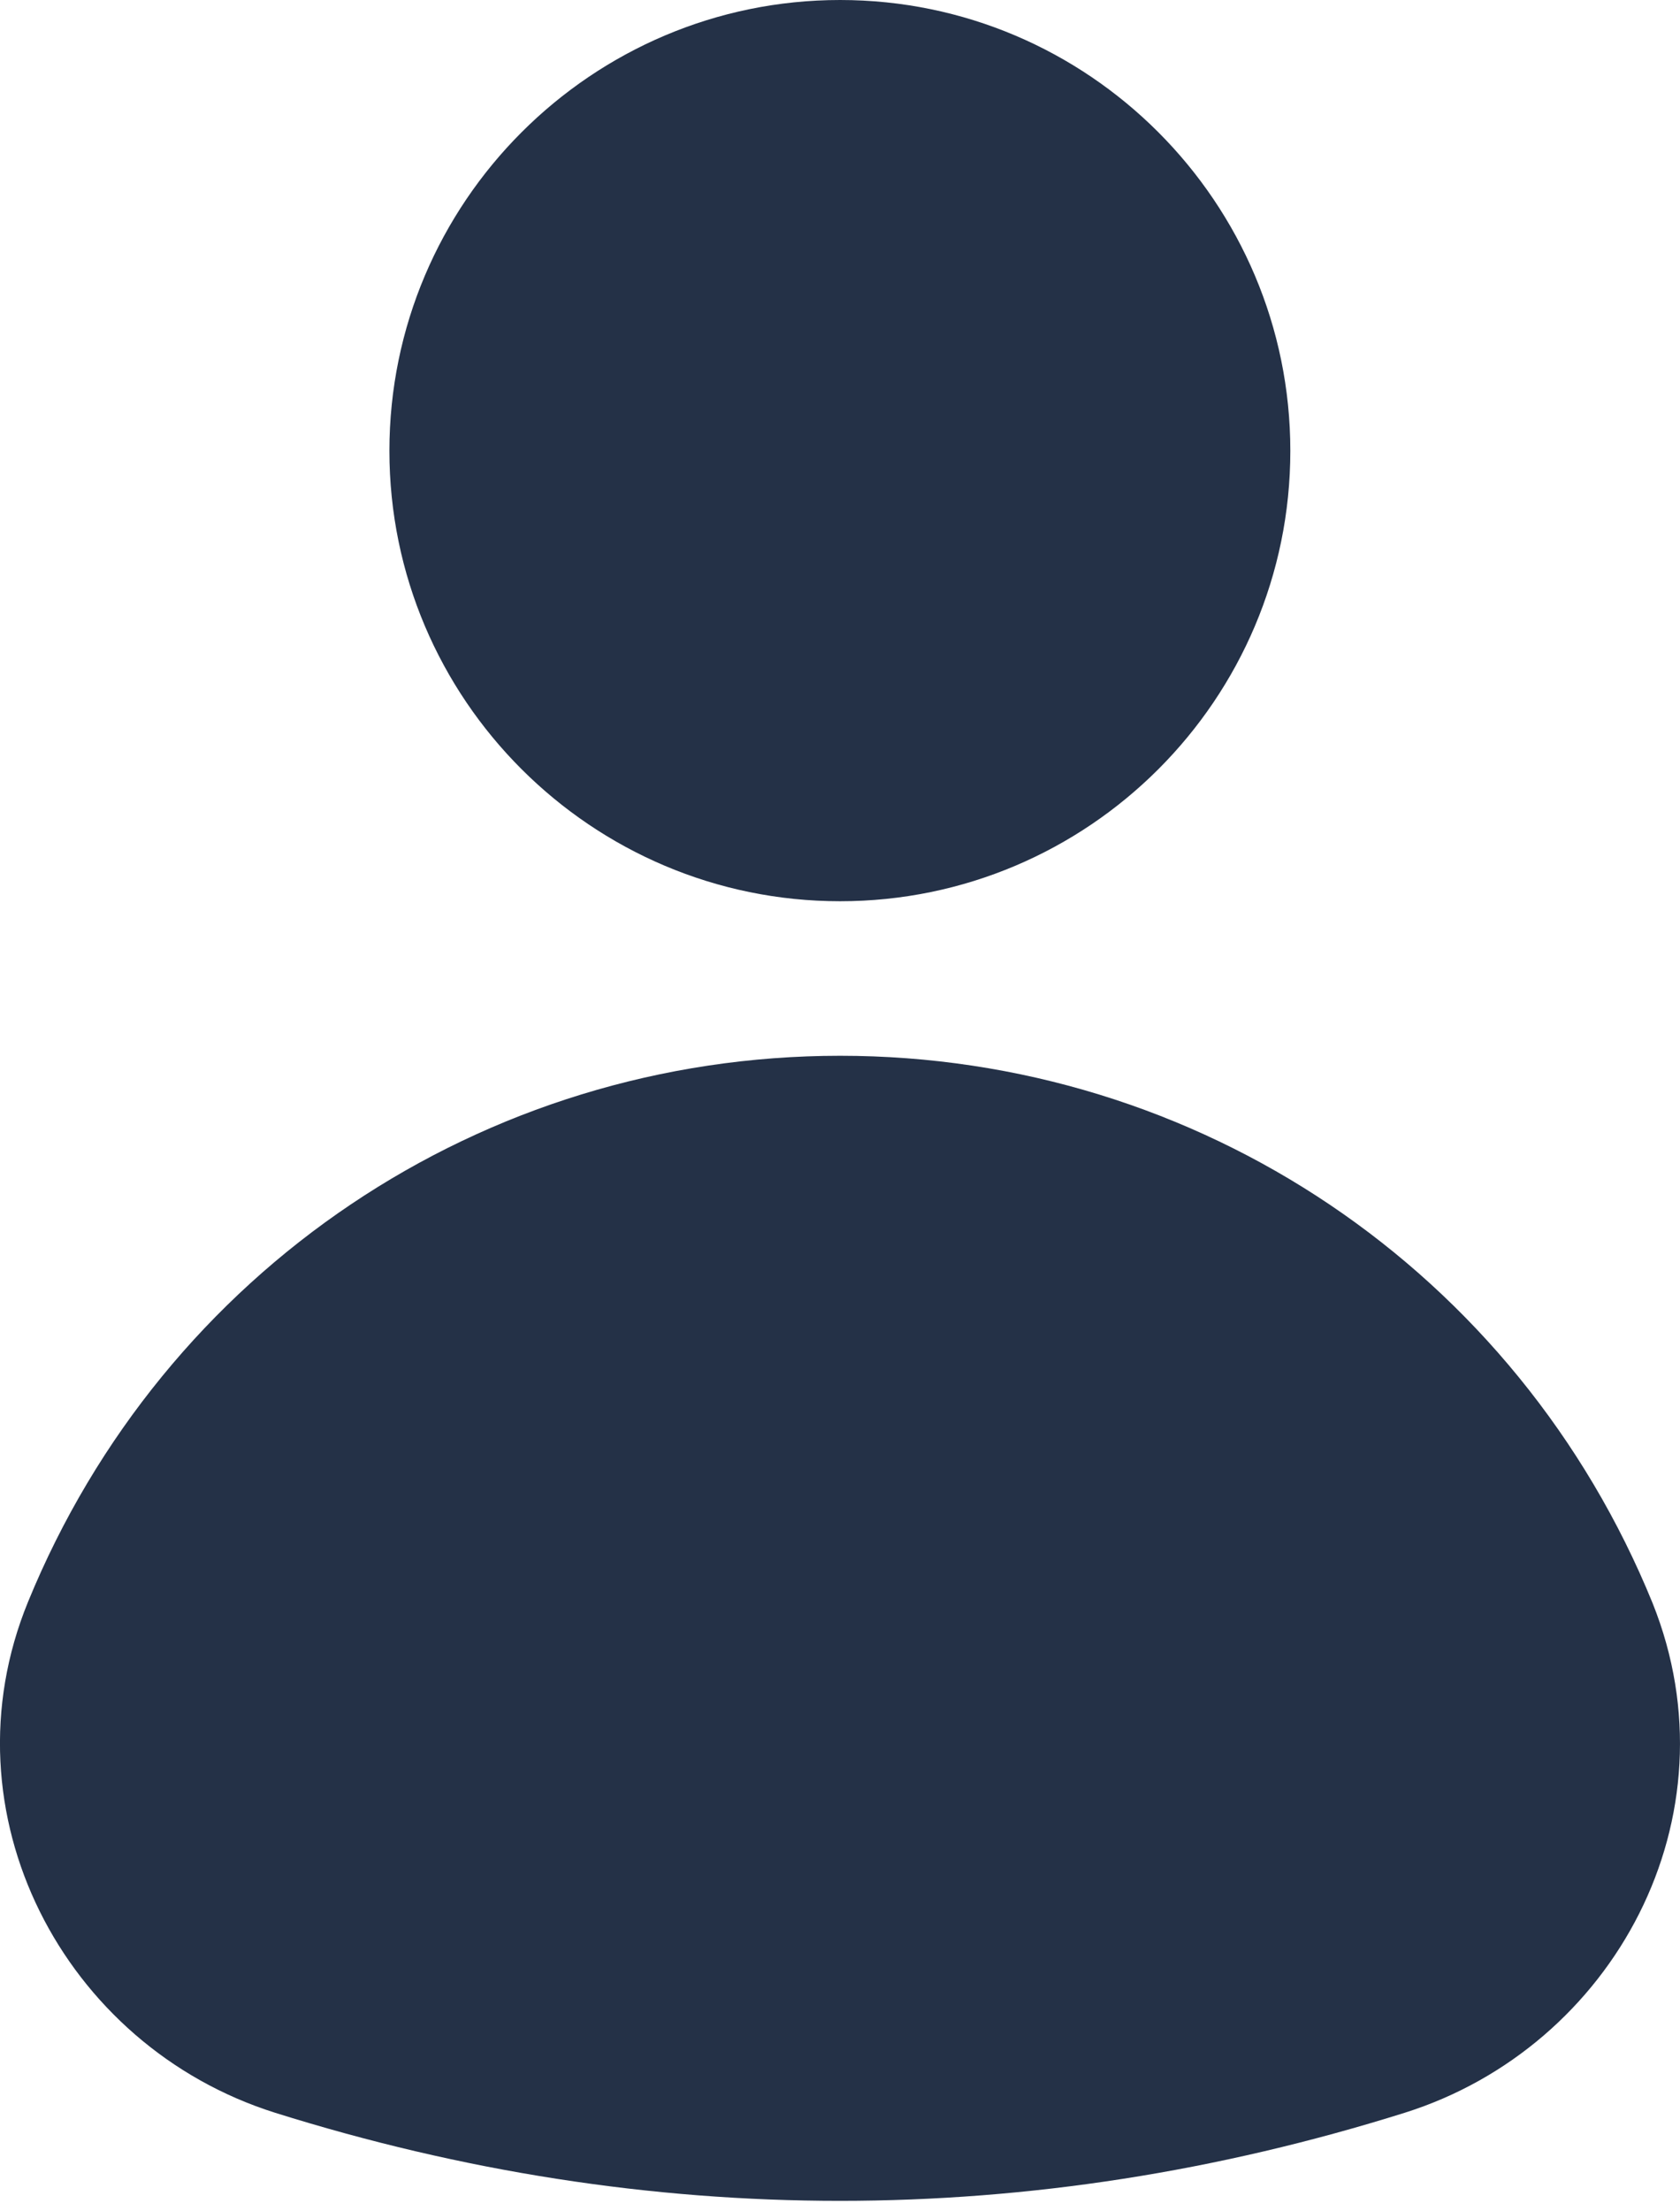 <?xml version="1.0" encoding="UTF-8"?> <svg xmlns="http://www.w3.org/2000/svg" width="19" height="25" viewBox="0 0 19 25" fill="none"><path d="M4.404 5.097C4.404 2.288 6.692 0 9.501 0C12.31 0 14.593 2.288 14.593 5.097C14.593 7.906 12.31 10.189 9.501 10.189C6.692 10.189 4.404 7.906 4.404 5.097Z" fill="#243147"></path><path d="M15.886 23.886C11.657 25.213 7.344 25.214 3.112 23.886C0.716 23.132 -0.66 20.495 0.317 18.11C1.854 14.357 5.457 11.936 9.501 11.936C13.555 11.936 17.159 14.367 18.69 18.124C19.659 20.541 18.254 23.141 15.886 23.886Z" fill="#243147"></path></svg> 